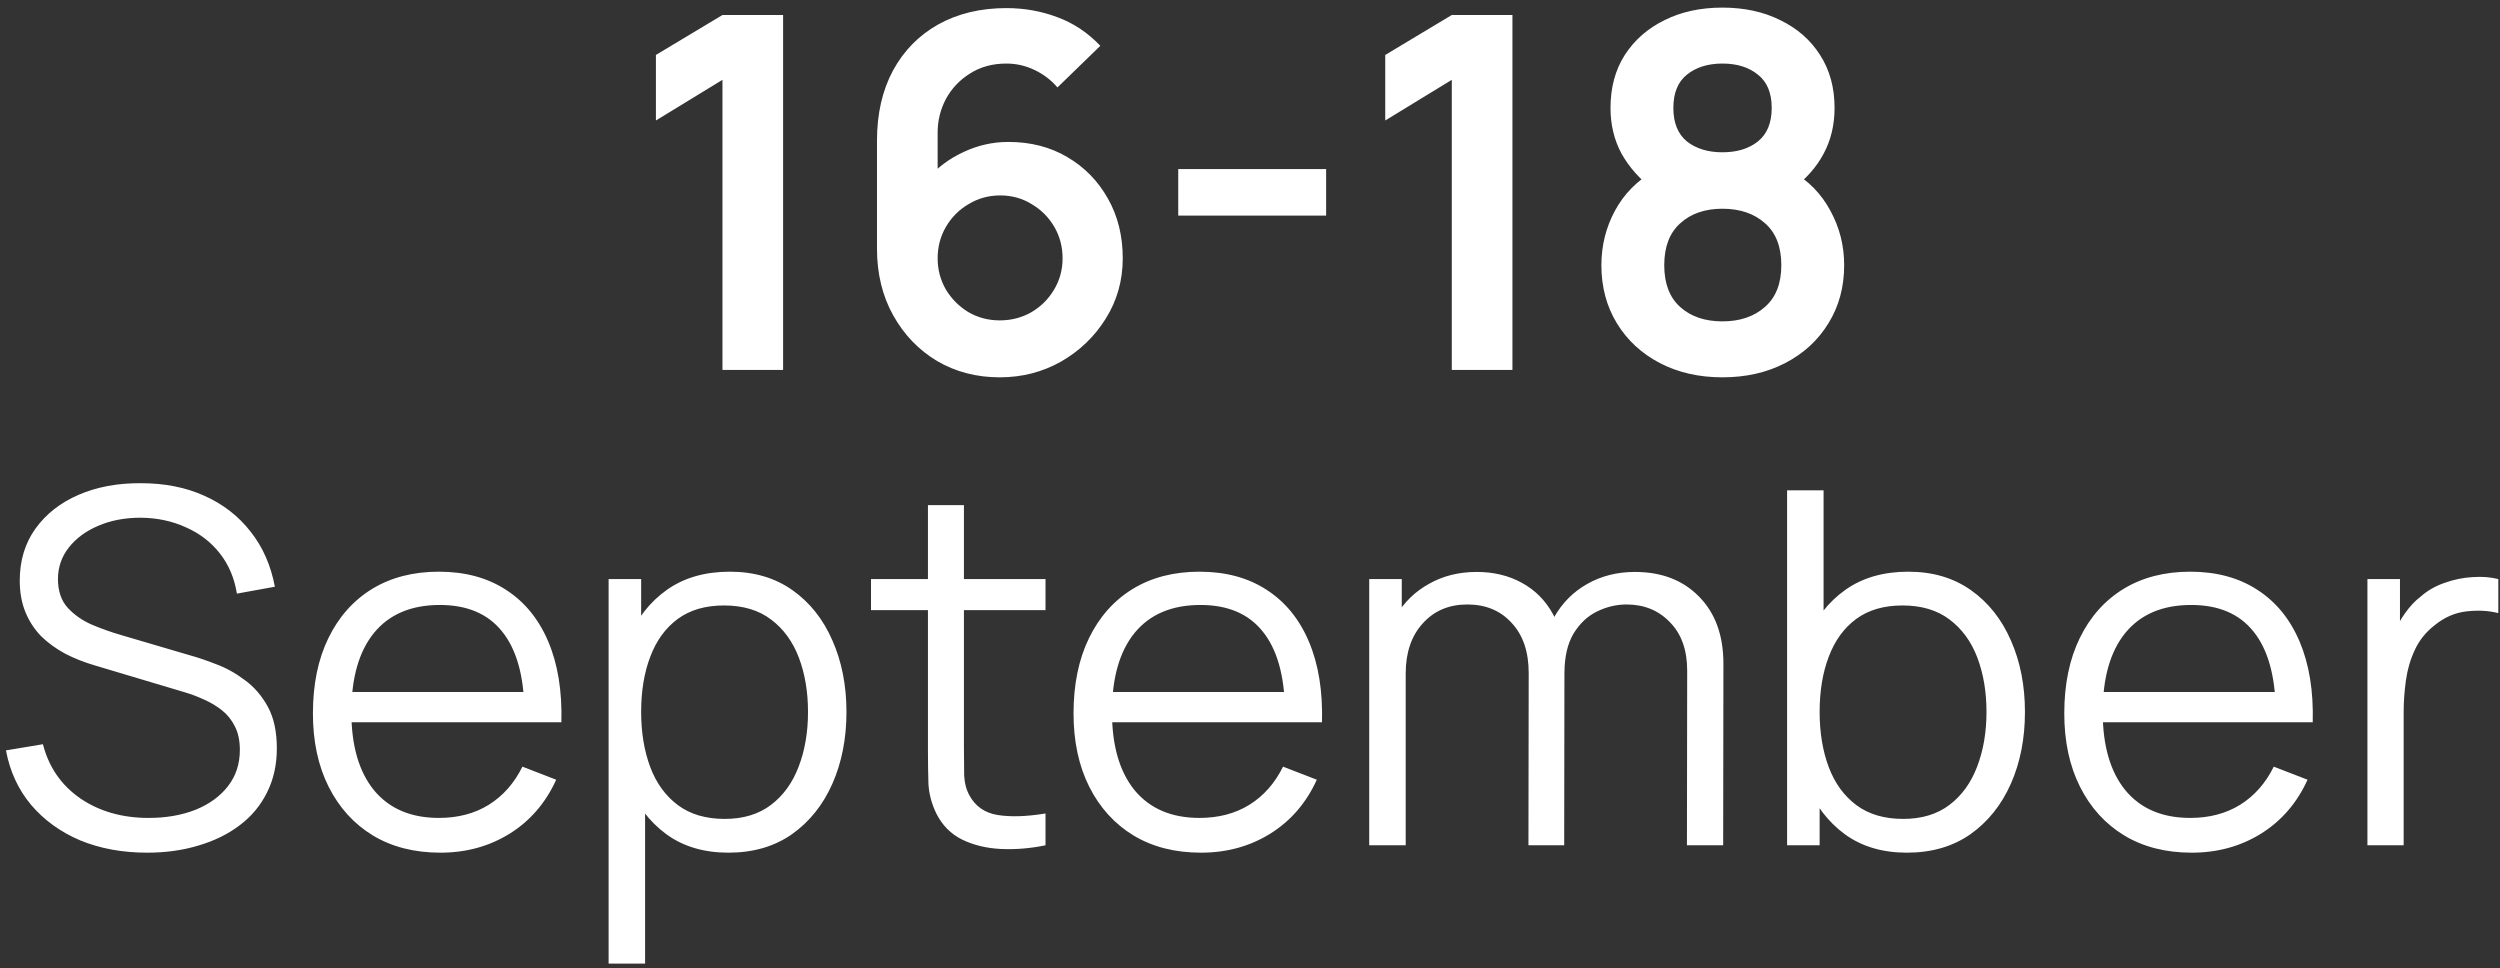 <svg width="142" height="55" viewBox="0 0 142 55" fill="none" xmlns="http://www.w3.org/2000/svg">
<rect x="0" y="0" width="142" height="55" fill="#333333" stroke="none"/>
<path d="M41.036 21.012V4.534L37.256 6.844V3.12L41.036 0.852H44.48V21.012H41.036ZM56.785 21.432C55.469 21.432 54.284 21.124 53.23 20.508C52.184 19.882 51.353 19.019 50.737 17.918C50.121 16.816 49.813 15.552 49.813 14.124V7.992C49.813 6.461 50.117 5.131 50.724 4.002C51.34 2.872 52.198 2 53.3 1.384C54.41 0.768 55.698 0.46 57.163 0.46C58.181 0.46 59.147 0.632 60.062 0.978C60.976 1.314 61.788 1.855 62.498 2.602L60.062 4.968C59.707 4.548 59.273 4.216 58.76 3.974C58.255 3.731 57.724 3.61 57.163 3.61C56.38 3.61 55.694 3.796 55.105 4.17C54.517 4.534 54.06 5.014 53.733 5.612C53.416 6.209 53.258 6.848 53.258 7.53V10.876L52.642 10.204C53.22 9.532 53.916 9.009 54.727 8.636C55.539 8.253 56.389 8.062 57.276 8.062C58.545 8.062 59.665 8.351 60.636 8.93C61.606 9.499 62.371 10.283 62.931 11.282C63.492 12.271 63.772 13.4 63.772 14.67C63.772 15.93 63.45 17.073 62.806 18.1C62.171 19.117 61.326 19.929 60.272 20.536C59.217 21.133 58.055 21.432 56.785 21.432ZM56.785 18.198C57.439 18.198 58.036 18.044 58.578 17.736C59.119 17.418 59.548 16.994 59.865 16.462C60.192 15.92 60.355 15.323 60.355 14.67C60.355 14.016 60.197 13.419 59.88 12.878C59.562 12.336 59.133 11.907 58.592 11.59C58.059 11.263 57.467 11.1 56.813 11.1C56.16 11.1 55.563 11.263 55.022 11.59C54.48 11.907 54.051 12.336 53.733 12.878C53.416 13.419 53.258 14.016 53.258 14.67C53.258 15.304 53.411 15.892 53.719 16.434C54.037 16.966 54.462 17.395 54.993 17.722C55.535 18.039 56.132 18.198 56.785 18.198ZM66.924 12.248V9.602H75.324V12.248H66.924ZM82.462 21.012V4.534L78.682 6.844V3.12L82.462 0.852H85.906V21.012H82.462ZM97.833 21.432C96.499 21.432 95.313 21.161 94.277 20.62C93.241 20.078 92.429 19.327 91.841 18.366C91.253 17.404 90.959 16.303 90.959 15.062C90.959 13.951 91.216 12.92 91.729 11.968C92.243 11.016 92.994 10.255 93.983 9.686L93.913 10.764C93.139 10.176 92.537 9.499 92.107 8.734C91.687 7.959 91.477 7.091 91.477 6.13C91.477 4.972 91.748 3.969 92.289 3.12C92.84 2.27 93.591 1.612 94.543 1.146C95.495 0.67 96.592 0.432 97.833 0.432C99.075 0.432 100.171 0.67 101.123 1.146C102.085 1.612 102.836 2.27 103.377 3.12C103.928 3.969 104.203 4.972 104.203 6.13C104.203 7.091 103.998 7.954 103.587 8.72C103.186 9.485 102.575 10.176 101.753 10.792L101.739 9.7C102.71 10.25 103.452 11.006 103.965 11.968C104.488 12.92 104.749 13.951 104.749 15.062C104.749 16.303 104.451 17.404 103.853 18.366C103.265 19.327 102.449 20.078 101.403 20.62C100.367 21.161 99.177 21.432 97.833 21.432ZM97.833 18.254C98.823 18.254 99.625 17.983 100.241 17.442C100.867 16.9 101.179 16.107 101.179 15.062C101.179 14.016 100.871 13.223 100.255 12.682C99.639 12.131 98.832 11.856 97.833 11.856C96.844 11.856 96.046 12.131 95.439 12.682C94.833 13.223 94.529 14.016 94.529 15.062C94.529 16.107 94.833 16.9 95.439 17.442C96.046 17.983 96.844 18.254 97.833 18.254ZM97.833 8.65C98.664 8.65 99.336 8.444 99.849 8.034C100.372 7.614 100.633 6.979 100.633 6.13C100.633 5.28 100.372 4.65 99.849 4.24C99.336 3.82 98.664 3.61 97.833 3.61C97.012 3.61 96.34 3.82 95.817 4.24C95.304 4.65 95.047 5.28 95.047 6.13C95.047 6.979 95.304 7.614 95.817 8.034C96.34 8.444 97.012 8.65 97.833 8.65ZM8.36 48.432C6.951 48.432 5.682 48.198 4.552 47.732C3.432 47.256 2.504 46.584 1.766 45.716C1.038 44.848 0.562 43.816 0.338 42.622L2.438 42.272C2.774 43.578 3.484 44.605 4.566 45.352C5.649 46.089 6.942 46.458 8.444 46.458C9.434 46.458 10.32 46.304 11.104 45.996C11.888 45.678 12.504 45.23 12.952 44.652C13.4 44.073 13.624 43.387 13.624 42.594C13.624 42.071 13.531 41.628 13.344 41.264C13.158 40.89 12.91 40.582 12.602 40.34C12.294 40.097 11.958 39.896 11.594 39.738C11.23 39.57 10.876 39.434 10.53 39.332L5.42 37.806C4.804 37.628 4.235 37.404 3.712 37.134C3.19 36.854 2.732 36.522 2.34 36.14C1.958 35.748 1.659 35.29 1.444 34.768C1.23 34.245 1.122 33.648 1.122 32.976C1.122 31.837 1.421 30.852 2.018 30.022C2.616 29.191 3.432 28.552 4.468 28.104C5.504 27.656 6.685 27.436 8.01 27.446C9.354 27.446 10.554 27.684 11.608 28.16C12.672 28.636 13.55 29.317 14.24 30.204C14.931 31.081 15.388 32.122 15.612 33.326L13.456 33.718C13.316 32.84 12.994 32.08 12.49 31.436C11.986 30.792 11.342 30.297 10.558 29.952C9.784 29.597 8.93 29.415 7.996 29.406C7.091 29.406 6.284 29.56 5.574 29.868C4.874 30.166 4.319 30.577 3.908 31.1C3.498 31.622 3.292 32.22 3.292 32.892C3.292 33.573 3.479 34.119 3.852 34.53C4.235 34.94 4.702 35.262 5.252 35.496C5.812 35.729 6.354 35.92 6.876 36.07L10.824 37.232C11.235 37.344 11.716 37.507 12.266 37.722C12.826 37.927 13.368 38.226 13.89 38.618C14.422 39 14.861 39.504 15.206 40.13C15.552 40.755 15.724 41.548 15.724 42.51C15.724 43.443 15.538 44.278 15.164 45.016C14.8 45.753 14.282 46.374 13.61 46.878C12.948 47.382 12.168 47.764 11.272 48.026C10.386 48.296 9.415 48.432 8.36 48.432ZM25.012 48.432C23.538 48.432 22.259 48.105 21.176 47.452C20.103 46.798 19.268 45.879 18.67 44.694C18.073 43.508 17.774 42.118 17.774 40.522C17.774 38.87 18.068 37.442 18.656 36.238C19.244 35.034 20.07 34.105 21.134 33.452C22.208 32.798 23.472 32.472 24.928 32.472C26.422 32.472 27.696 32.817 28.75 33.508C29.805 34.189 30.603 35.169 31.144 36.448C31.686 37.726 31.933 39.252 31.886 41.026H29.786V40.298C29.749 38.338 29.324 36.858 28.512 35.86C27.71 34.861 26.534 34.362 24.984 34.362C23.36 34.362 22.114 34.889 21.246 35.944C20.388 36.998 19.958 38.501 19.958 40.452C19.958 42.356 20.388 43.835 21.246 44.89C22.114 45.935 23.342 46.458 24.928 46.458C26.011 46.458 26.954 46.21 27.756 45.716C28.568 45.212 29.208 44.488 29.674 43.546L31.592 44.288C30.995 45.604 30.113 46.626 28.946 47.354C27.789 48.072 26.478 48.432 25.012 48.432ZM19.23 41.026V39.304H30.78V41.026H19.23ZM41.373 48.432C39.982 48.432 38.806 48.082 37.845 47.382C36.884 46.672 36.156 45.716 35.661 44.512C35.166 43.298 34.919 41.94 34.919 40.438C34.919 38.907 35.166 37.544 35.661 36.35C36.165 35.146 36.902 34.198 37.873 33.508C38.844 32.817 40.038 32.472 41.457 32.472C42.838 32.472 44.024 32.822 45.013 33.522C46.002 34.222 46.758 35.174 47.281 36.378C47.813 37.582 48.079 38.935 48.079 40.438C48.079 41.95 47.813 43.308 47.281 44.512C46.749 45.716 45.984 46.672 44.985 47.382C43.986 48.082 42.782 48.432 41.373 48.432ZM34.569 54.732V32.892H36.417V44.274H36.641V54.732H34.569ZM41.163 46.514C42.218 46.514 43.095 46.248 43.795 45.716C44.495 45.184 45.018 44.46 45.363 43.546C45.718 42.622 45.895 41.586 45.895 40.438C45.895 39.299 45.722 38.272 45.377 37.358C45.032 36.443 44.504 35.72 43.795 35.188C43.095 34.656 42.204 34.39 41.121 34.39C40.066 34.39 39.189 34.646 38.489 35.16C37.798 35.673 37.28 36.387 36.935 37.302C36.59 38.207 36.417 39.252 36.417 40.438C36.417 41.604 36.59 42.65 36.935 43.574C37.28 44.488 37.803 45.207 38.503 45.73C39.203 46.252 40.09 46.514 41.163 46.514ZM59.385 48.012C58.536 48.189 57.696 48.259 56.865 48.222C56.044 48.184 55.307 48.007 54.653 47.69C54.009 47.372 53.519 46.878 53.183 46.206C52.913 45.646 52.763 45.081 52.735 44.512C52.717 43.933 52.707 43.275 52.707 42.538V28.692H54.751V42.454C54.751 43.088 54.756 43.62 54.765 44.05C54.784 44.47 54.882 44.843 55.059 45.17C55.395 45.795 55.927 46.168 56.655 46.29C57.393 46.411 58.303 46.383 59.385 46.206V48.012ZM49.473 34.656V32.892H59.385V34.656H49.473ZM68.215 48.432C66.741 48.432 65.462 48.105 64.379 47.452C63.306 46.798 62.471 45.879 61.873 44.694C61.276 43.508 60.977 42.118 60.977 40.522C60.977 38.87 61.271 37.442 61.859 36.238C62.447 35.034 63.273 34.105 64.337 33.452C65.411 32.798 66.675 32.472 68.131 32.472C69.625 32.472 70.899 32.817 71.953 33.508C73.008 34.189 73.806 35.169 74.347 36.448C74.889 37.726 75.136 39.252 75.089 41.026H72.989V40.298C72.952 38.338 72.527 36.858 71.715 35.86C70.913 34.861 69.737 34.362 68.187 34.362C66.563 34.362 65.317 34.889 64.449 35.944C63.591 36.998 63.161 38.501 63.161 40.452C63.161 42.356 63.591 43.835 64.449 44.89C65.317 45.935 66.545 46.458 68.131 46.458C69.214 46.458 70.157 46.21 70.959 45.716C71.771 45.212 72.411 44.488 72.877 43.546L74.795 44.288C74.198 45.604 73.316 46.626 72.149 47.354C70.992 48.072 69.681 48.432 68.215 48.432ZM62.433 41.026V39.304H73.983V41.026H62.433ZM95.818 48.012L95.832 38.086C95.832 36.919 95.505 36.004 94.852 35.342C94.208 34.67 93.387 34.334 92.388 34.334C91.819 34.334 91.263 34.464 90.722 34.726C90.181 34.987 89.733 35.407 89.378 35.986C89.033 36.564 88.86 37.32 88.86 38.254L87.642 37.904C87.614 36.821 87.824 35.874 88.272 35.062C88.73 34.25 89.355 33.62 90.148 33.172C90.951 32.714 91.856 32.486 92.864 32.486C94.385 32.486 95.603 32.957 96.518 33.9C97.433 34.833 97.89 36.098 97.89 37.694L97.876 48.012H95.818ZM77.772 48.012V32.892H79.62V36.616H79.844V48.012H77.772ZM86.816 48.012L86.83 38.226C86.83 37.022 86.508 36.074 85.864 35.384C85.23 34.684 84.389 34.334 83.344 34.334C82.299 34.334 81.454 34.693 80.81 35.412C80.166 36.121 79.844 37.068 79.844 38.254L78.612 37.582C78.612 36.611 78.841 35.743 79.298 34.978C79.755 34.203 80.381 33.596 81.174 33.158C81.968 32.71 82.868 32.486 83.876 32.486C84.838 32.486 85.692 32.691 86.438 33.102C87.194 33.512 87.787 34.11 88.216 34.894C88.645 35.678 88.86 36.63 88.86 37.75L88.846 48.012H86.816ZM108.311 48.432C106.92 48.432 105.744 48.082 104.783 47.382C103.821 46.672 103.093 45.716 102.599 44.512C102.104 43.298 101.857 41.94 101.857 40.438C101.857 38.907 102.104 37.544 102.599 36.35C103.103 35.146 103.84 34.198 104.811 33.508C105.781 32.817 106.976 32.472 108.395 32.472C109.776 32.472 110.961 32.822 111.951 33.522C112.94 34.222 113.696 35.174 114.219 36.378C114.751 37.582 115.017 38.935 115.017 40.438C115.017 41.95 114.751 43.308 114.219 44.512C113.687 45.716 112.921 46.672 111.923 47.382C110.924 48.082 109.72 48.432 108.311 48.432ZM101.507 48.012V27.852H103.579V36.63H103.355V48.012H101.507ZM108.101 46.514C109.155 46.514 110.033 46.248 110.733 45.716C111.433 45.184 111.955 44.46 112.301 43.546C112.655 42.622 112.833 41.586 112.833 40.438C112.833 39.299 112.66 38.272 112.315 37.358C111.969 36.443 111.442 35.72 110.733 35.188C110.033 34.656 109.141 34.39 108.059 34.39C107.004 34.39 106.127 34.646 105.427 35.16C104.736 35.673 104.218 36.387 103.873 37.302C103.527 38.207 103.355 39.252 103.355 40.438C103.355 41.604 103.527 42.65 103.873 43.574C104.218 44.488 104.741 45.207 105.441 45.73C106.141 46.252 107.027 46.514 108.101 46.514ZM124.489 48.432C123.014 48.432 121.736 48.105 120.653 47.452C119.58 46.798 118.744 45.879 118.147 44.694C117.55 43.508 117.251 42.118 117.251 40.522C117.251 38.87 117.545 37.442 118.133 36.238C118.721 35.034 119.547 34.105 120.611 33.452C121.684 32.798 122.949 32.472 124.405 32.472C125.898 32.472 127.172 32.817 128.227 33.508C129.282 34.189 130.08 35.169 130.621 36.448C131.162 37.726 131.41 39.252 131.363 41.026H129.263V40.298C129.226 38.338 128.801 36.858 127.989 35.86C127.186 34.861 126.01 34.362 124.461 34.362C122.837 34.362 121.591 34.889 120.723 35.944C119.864 36.998 119.435 38.501 119.435 40.452C119.435 42.356 119.864 43.835 120.723 44.89C121.591 45.935 122.818 46.458 124.405 46.458C125.488 46.458 126.43 46.21 127.233 45.716C128.045 45.212 128.684 44.488 129.151 43.546L131.069 44.288C130.472 45.604 129.59 46.626 128.423 47.354C127.266 48.072 125.954 48.432 124.489 48.432ZM118.707 41.026V39.304H130.257V41.026H118.707ZM134.47 48.012V32.892H136.318V36.532L135.954 36.056C136.122 35.608 136.341 35.197 136.612 34.824C136.882 34.441 137.176 34.128 137.494 33.886C137.886 33.54 138.343 33.279 138.866 33.102C139.388 32.915 139.916 32.808 140.448 32.78C140.98 32.742 141.465 32.78 141.904 32.892V34.824C141.353 34.684 140.751 34.651 140.098 34.726C139.444 34.8 138.842 35.062 138.292 35.51C137.788 35.902 137.41 36.373 137.158 36.924C136.906 37.465 136.738 38.044 136.654 38.66C136.57 39.266 136.528 39.868 136.528 40.466V48.012H134.47Z" fill="white"/>
</svg>
